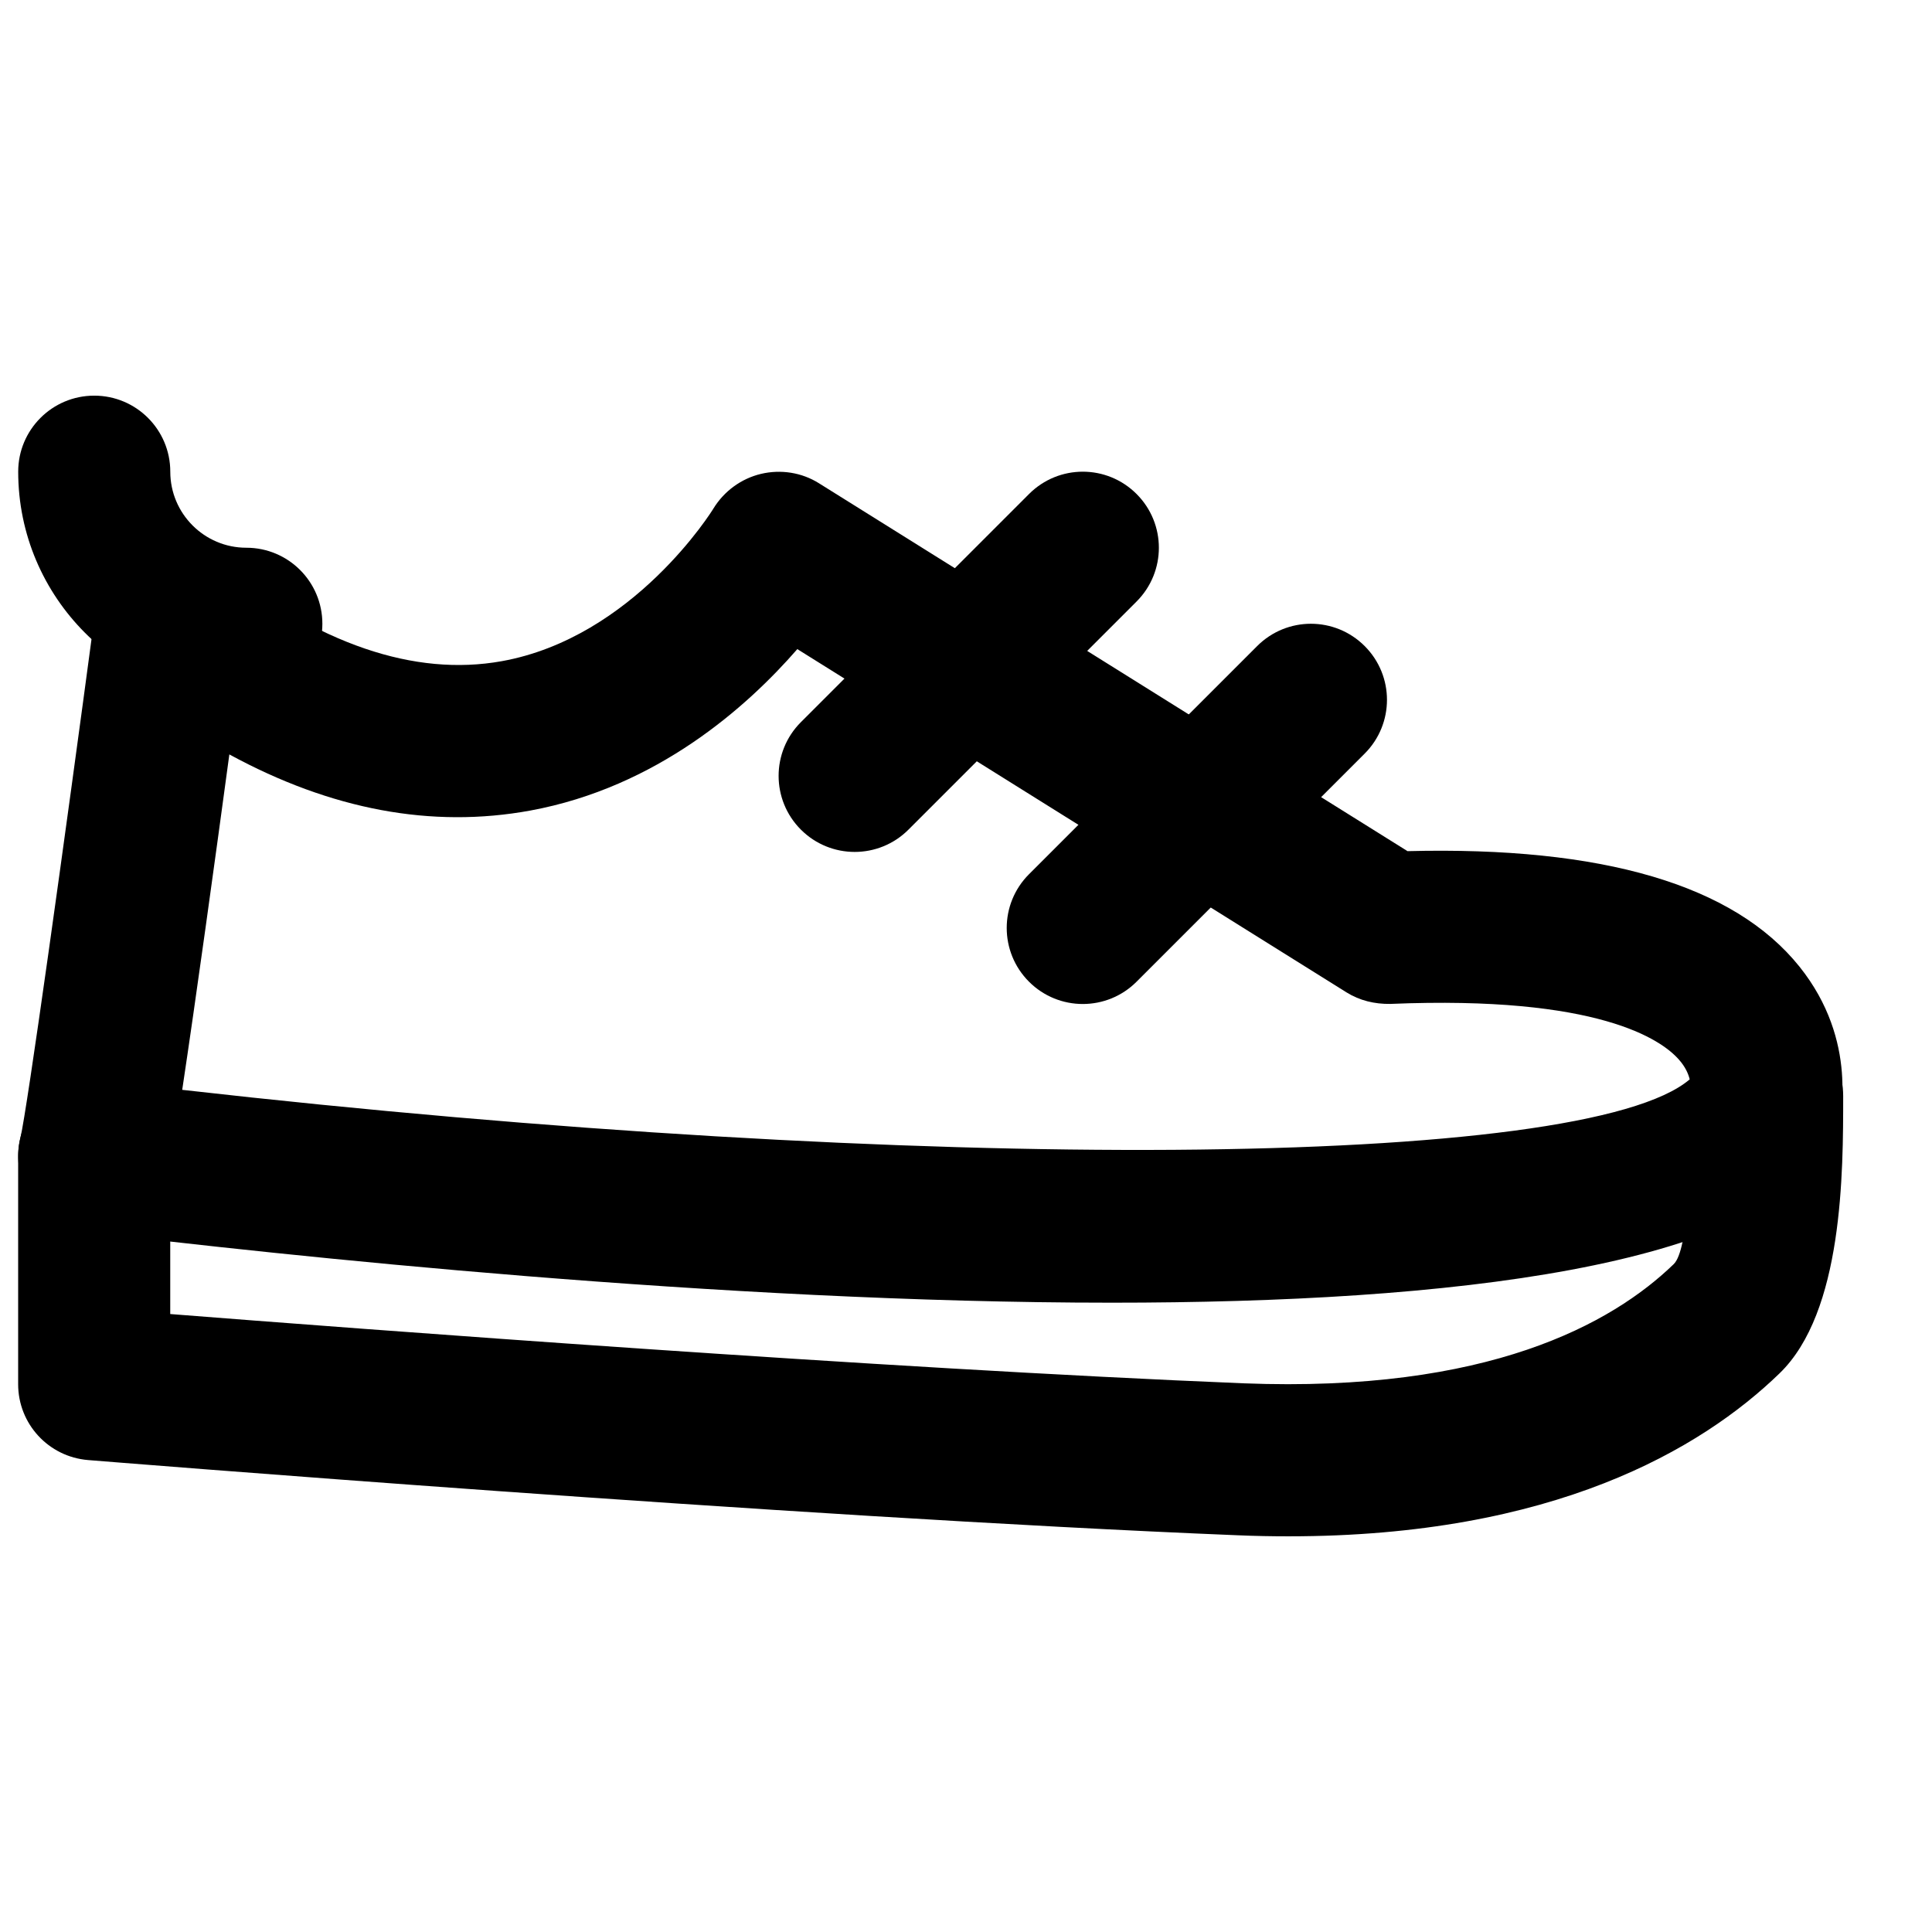 <?xml version="1.0" encoding="UTF-8"?>
<!-- Uploaded to: SVG Repo, www.svgrepo.com, Generator: SVG Repo Mixer Tools -->
<svg width="800px" height="800px" version="1.1" viewBox="144 144 512 512" xmlns="http://www.w3.org/2000/svg">
 <defs>
  <clipPath id="c">
   <path d="m148.09 269h484.91v221h-484.91z"/>
  </clipPath>
  <clipPath id="b">
   <path d="m148.09 248h81.906v82h-81.906z"/>
  </clipPath>
  <clipPath id="a">
   <path d="m148.09 414h484.91v138h-484.91z"/>
  </clipPath>
 </defs>
 <g clip-path="url(#c)">
  <path d="m192.29 432.82c196.14 22.27 371.71 21.039 399.5-2.781-0.344-1.41-1.129-3.305-2.883-5.258-4.613-5.242-21.281-17.031-76.457-14.734-4.172 0.062-8.121-0.887-11.59-3.043l-145.56-90.984c-13.32 15.312-37.18 36.594-70.734 42.781-26.16 4.797-52.82-0.203-79.785-14.871-3.727 27.586-8.887 64.969-12.492 88.891m246.32 56.406c-103.44 0-219.8-12.516-272.05-18.84-5.746-0.688-10.883-3.812-14.168-8.566-3.285-4.734-4.352-10.66-2.984-16.262 1.797-7.598 11.508-77.266 19.75-138.91 0.949-7.195 5.703-13.301 12.414-16.023 6.691-2.738 14.348-1.633 20.051 2.863 26.863 21.238 52.195 29.887 75.332 25.734 34.984-6.289 55.922-40.105 56.102-40.445 2.824-4.617 7.379-7.941 12.598-9.191 5.258-1.25 10.82-0.383 15.375 2.481l155.98 97.496c51.672-1.309 86.512 8.926 103.89 30.633 15.777 19.707 10.738 40.465 10.113 42.762-0.523 1.875-1.289 3.648-2.316 5.301-19.387 31.438-99.812 40.969-190.08 40.969" fill-rule="evenodd"/>
 </g>
 <path d="m370.5 369.77c-5.16 0-10.32-1.973-14.25-5.902-7.879-7.883-7.879-20.617 0-28.496l60.457-60.457c7.883-7.883 20.617-7.883 28.496 0 7.879 7.879 7.879 20.613 0 28.492l-60.457 60.461c-3.93 3.93-9.086 5.902-14.246 5.902" fill-rule="evenodd"/>
 <path d="m430.95 410.07c-5.16 0-10.32-1.973-14.25-5.902-7.879-7.883-7.879-20.617 0-28.496l60.457-60.457c7.883-7.883 20.617-7.883 28.496 0 7.879 7.879 7.879 20.613 0 28.496l-60.457 60.457c-3.93 3.93-9.086 5.902-14.246 5.902" fill-rule="evenodd"/>
 <g clip-path="url(#b)">
  <path d="m209.28 329.46c-33.332 0-60.457-27.125-60.457-60.457 0-11.125 9.008-20.152 20.152-20.152 11.145 0 20.152 9.027 20.152 20.152 0 11.105 9.027 20.152 20.152 20.152 11.145 0 20.152 9.027 20.152 20.152s-9.008 20.152-20.152 20.152" fill-rule="evenodd"/>
 </g>
 <g clip-path="url(#a)">
  <path d="m485.54 551.14c-4.414 0-8.949-0.078-13.621-0.281-118.46-4.797-302.73-19.789-304.59-19.93-10.477-0.867-18.52-9.594-18.52-20.094v-60.457c0-11.125 9.008-20.152 20.152-20.152s20.152 9.027 20.152 20.152v41.855c49.738 3.91 188.85 14.473 284.43 18.359 64.73 2.519 97.641-15.738 114.02-31.598 3.91-3.769 4.594-26.723 4.594-44.578 0-11.125 9.008-20.152 20.152-20.152 11.145 0 20.152 9.027 20.152 20.152 0 20.312 0 57.273-16.887 73.559-20.734 20.07-59.891 43.164-130.04 43.164" fill-rule="evenodd"/>
 </g>
</svg>